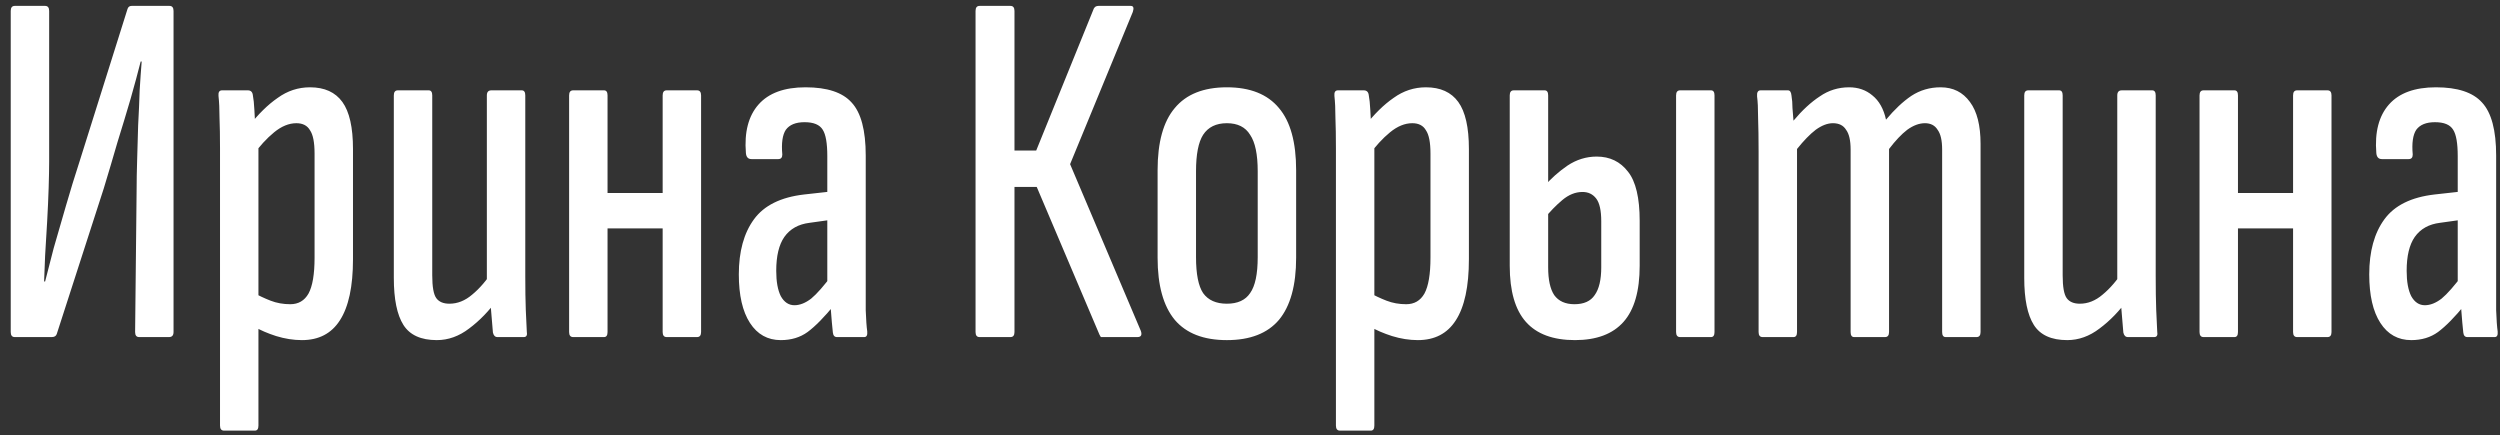 <?xml version="1.0" encoding="UTF-8"?> <svg xmlns="http://www.w3.org/2000/svg" width="178" height="31" viewBox="0 0 178 31" fill="none"><rect x="0" y="0" width="178" height="31" fill="#333333" stroke="none"/><path d="M1.052 24C0.86 24 0.764 23.88 0.764 23.64V0.78C0.764 0.54 0.86 0.42 1.052 0.42H3.212C3.404 0.42 3.5 0.54 3.5 0.78V11.508C3.5 11.988 3.488 12.612 3.464 13.38C3.44 14.124 3.404 14.928 3.356 15.792C3.308 16.632 3.26 17.436 3.212 18.204C3.188 18.948 3.164 19.56 3.14 20.04H3.212C3.38 19.368 3.584 18.576 3.824 17.664C4.088 16.728 4.376 15.732 4.688 14.676C5 13.596 5.324 12.54 5.66 11.508L9.08 0.636C9.128 0.492 9.224 0.42 9.368 0.42H12.068C12.26 0.42 12.356 0.54 12.356 0.78V23.64C12.356 23.88 12.248 24 12.032 24H9.908C9.716 24 9.62 23.88 9.62 23.64L9.728 13.416C9.728 12.864 9.74 12.192 9.764 11.4C9.788 10.608 9.812 9.78 9.836 8.916C9.884 8.052 9.92 7.224 9.944 6.432C9.992 5.64 10.04 4.956 10.088 4.38H10.016C9.824 5.148 9.584 6.036 9.296 7.044C9.008 8.028 8.696 9.06 8.36 10.14C8.048 11.22 7.724 12.312 7.388 13.416L4.04 23.784C3.992 23.928 3.872 24 3.68 24H1.052ZM21.497 24.216C20.897 24.216 20.285 24.12 19.661 23.928C19.061 23.736 18.533 23.508 18.077 23.244L18.041 20.832C18.425 21.048 18.833 21.24 19.265 21.408C19.697 21.576 20.165 21.66 20.669 21.66C21.245 21.66 21.677 21.408 21.965 20.904C22.253 20.376 22.397 19.524 22.397 18.348V10.932C22.397 10.14 22.289 9.588 22.073 9.276C21.881 8.94 21.557 8.772 21.101 8.772C20.573 8.772 20.045 8.988 19.517 9.42C18.989 9.852 18.473 10.416 17.969 11.112L17.717 8.988C18.389 8.124 19.073 7.452 19.769 6.972C20.465 6.468 21.233 6.216 22.073 6.216C23.105 6.216 23.873 6.564 24.377 7.26C24.881 7.956 25.133 9.072 25.133 10.608V18.456C25.133 20.4 24.821 21.852 24.197 22.812C23.597 23.748 22.697 24.216 21.497 24.216ZM15.953 30.66C15.761 30.66 15.665 30.54 15.665 30.3V10.572C15.665 9.708 15.653 8.976 15.629 8.376C15.629 7.776 15.605 7.26 15.557 6.828C15.533 6.564 15.617 6.432 15.809 6.432H17.645C17.861 6.432 17.981 6.552 18.005 6.792C18.053 7.032 18.089 7.38 18.113 7.836C18.137 8.292 18.161 8.748 18.185 9.204L18.401 10.14V30.3C18.401 30.54 18.317 30.66 18.149 30.66H15.953ZM31.1 24.216C29.972 24.216 29.18 23.856 28.724 23.136C28.268 22.416 28.04 21.3 28.04 19.788V6.792C28.04 6.552 28.136 6.432 28.328 6.432H30.524C30.692 6.432 30.776 6.552 30.776 6.792V19.608C30.776 20.424 30.872 20.964 31.064 21.228C31.256 21.492 31.568 21.624 32 21.624C32.576 21.624 33.116 21.408 33.62 20.976C34.148 20.544 34.652 19.956 35.132 19.212L35.456 21.264C34.832 22.128 34.148 22.836 33.404 23.388C32.684 23.94 31.916 24.216 31.1 24.216ZM35.42 24C35.252 24 35.144 23.892 35.096 23.676C35.048 23.172 35 22.596 34.952 21.948C34.928 21.276 34.916 20.76 34.916 20.4L34.664 20.04V6.792C34.664 6.552 34.772 6.432 34.988 6.432H37.148C37.316 6.432 37.4 6.552 37.4 6.792V19.644C37.4 20.604 37.412 21.408 37.436 22.056C37.46 22.704 37.484 23.22 37.508 23.604C37.556 23.868 37.484 24 37.292 24H35.42ZM47.469 24C47.277 24 47.181 23.88 47.181 23.64V6.792C47.181 6.552 47.277 6.432 47.469 6.432H49.629C49.821 6.432 49.917 6.552 49.917 6.792V23.64C49.917 23.88 49.821 24 49.629 24H47.469ZM40.809 24C40.617 24 40.521 23.88 40.521 23.64V6.792C40.521 6.552 40.617 6.432 40.809 6.432H43.005C43.173 6.432 43.257 6.552 43.257 6.792V23.64C43.257 23.88 43.173 24 43.005 24H40.809ZM42.933 16.26V13.74H47.685V16.26H42.933ZM59.588 24C59.42 24 59.324 23.892 59.3 23.676C59.252 23.244 59.204 22.704 59.156 22.056C59.108 21.408 59.084 20.856 59.084 20.4L58.904 20.148V11.112C58.904 10.2 58.796 9.576 58.58 9.24C58.364 8.88 57.932 8.7 57.284 8.7C56.66 8.7 56.216 8.88 55.952 9.24C55.712 9.6 55.628 10.188 55.7 11.004C55.7 11.22 55.604 11.328 55.412 11.328H53.504C53.264 11.328 53.132 11.184 53.108 10.896C52.988 9.408 53.288 8.256 54.008 7.44C54.728 6.624 55.844 6.216 57.356 6.216C58.892 6.216 59.984 6.576 60.632 7.296C61.304 8.016 61.64 9.276 61.64 11.076V19.644C61.64 20.604 61.64 21.42 61.64 22.092C61.664 22.764 61.7 23.268 61.748 23.604C61.772 23.868 61.7 24 61.532 24H59.588ZM55.592 24.216C54.656 24.216 53.924 23.808 53.396 22.992C52.868 22.176 52.604 21.024 52.604 19.536C52.604 17.904 52.964 16.596 53.684 15.612C54.404 14.628 55.592 14.04 57.248 13.848L59.192 13.632V15.648L57.644 15.864C56.852 15.96 56.252 16.296 55.844 16.872C55.46 17.424 55.268 18.228 55.268 19.284C55.268 20.052 55.376 20.652 55.592 21.084C55.832 21.516 56.156 21.732 56.564 21.732C56.948 21.732 57.344 21.576 57.752 21.264C58.16 20.928 58.676 20.34 59.3 19.5L59.444 21.66C58.7 22.572 58.052 23.232 57.5 23.64C56.972 24.024 56.336 24.216 55.592 24.216ZM69.747 24C69.555 24 69.459 23.88 69.459 23.64V0.78C69.459 0.54 69.555 0.42 69.747 0.42H71.943C72.135 0.42 72.231 0.54 72.231 0.78V10.716H73.779L77.883 0.6C77.931 0.528 77.979 0.48 78.027 0.456C78.099 0.432 78.159 0.42 78.207 0.42H80.511C80.607 0.42 80.667 0.456 80.691 0.528C80.715 0.6 80.703 0.708 80.655 0.852L76.191 11.688L81.231 23.568C81.327 23.856 81.243 24 80.979 24H78.567C78.495 24 78.435 24 78.387 24C78.363 23.976 78.327 23.916 78.279 23.82L73.815 13.308H72.231V23.64C72.231 23.88 72.135 24 71.943 24H69.747ZM87.353 24.216C85.697 24.216 84.461 23.736 83.645 22.776C82.829 21.792 82.421 20.316 82.421 18.348V12.12C82.421 10.128 82.829 8.652 83.645 7.692C84.461 6.708 85.697 6.216 87.353 6.216C89.009 6.216 90.245 6.708 91.061 7.692C91.877 8.652 92.285 10.128 92.285 12.12V18.348C92.285 20.316 91.877 21.792 91.061 22.776C90.245 23.736 89.009 24.216 87.353 24.216ZM87.353 21.624C88.121 21.624 88.673 21.372 89.009 20.868C89.369 20.364 89.549 19.512 89.549 18.312V12.192C89.549 10.992 89.369 10.128 89.009 9.6C88.673 9.048 88.121 8.772 87.353 8.772C86.585 8.772 86.021 9.048 85.661 9.6C85.325 10.128 85.157 10.992 85.157 12.192V18.312C85.157 19.512 85.325 20.364 85.661 20.868C86.021 21.372 86.585 21.624 87.353 21.624ZM100.95 24.216C100.35 24.216 99.738 24.12 99.114 23.928C98.514 23.736 97.986 23.508 97.53 23.244L97.494 20.832C97.878 21.048 98.286 21.24 98.718 21.408C99.15 21.576 99.618 21.66 100.122 21.66C100.698 21.66 101.13 21.408 101.418 20.904C101.706 20.376 101.85 19.524 101.85 18.348V10.932C101.85 10.14 101.742 9.588 101.526 9.276C101.334 8.94 101.01 8.772 100.554 8.772C100.026 8.772 99.498 8.988 98.97 9.42C98.442 9.852 97.926 10.416 97.422 11.112L97.17 8.988C97.842 8.124 98.526 7.452 99.222 6.972C99.918 6.468 100.686 6.216 101.526 6.216C102.558 6.216 103.326 6.564 103.83 7.26C104.334 7.956 104.586 9.072 104.586 10.608V18.456C104.586 20.4 104.274 21.852 103.65 22.812C103.05 23.748 102.15 24.216 100.95 24.216ZM95.406 30.66C95.214 30.66 95.118 30.54 95.118 30.3V10.572C95.118 9.708 95.106 8.976 95.082 8.376C95.082 7.776 95.058 7.26 95.01 6.828C94.986 6.564 95.07 6.432 95.262 6.432H97.098C97.314 6.432 97.434 6.552 97.458 6.792C97.506 7.032 97.542 7.38 97.566 7.836C97.59 8.292 97.614 8.748 97.638 9.204L97.854 10.14V30.3C97.854 30.54 97.77 30.66 97.602 30.66H95.406ZM112.137 24.216C110.577 24.216 109.413 23.784 108.645 22.92C107.877 22.056 107.493 20.724 107.493 18.924V6.792C107.493 6.552 107.589 6.432 107.781 6.432H109.977C110.145 6.432 110.229 6.552 110.229 6.792V19.032C110.229 19.92 110.373 20.58 110.661 21.012C110.973 21.444 111.453 21.66 112.101 21.66C112.773 21.66 113.253 21.444 113.541 21.012C113.853 20.58 114.009 19.92 114.009 19.032V15.756C114.009 14.988 113.889 14.448 113.649 14.136C113.409 13.824 113.085 13.668 112.677 13.668C112.173 13.668 111.693 13.86 111.237 14.244C110.781 14.628 110.361 15.06 109.977 15.54V13.236C110.433 12.708 110.973 12.228 111.597 11.796C112.245 11.364 112.941 11.148 113.685 11.148C114.621 11.148 115.365 11.508 115.917 12.228C116.469 12.924 116.745 14.088 116.745 15.72V18.924C116.745 20.724 116.361 22.056 115.593 22.92C114.825 23.784 113.673 24.216 112.137 24.216ZM119.625 24C119.433 24 119.337 23.88 119.337 23.64V6.792C119.337 6.552 119.433 6.432 119.625 6.432H121.821C121.989 6.432 122.073 6.552 122.073 6.792V23.64C122.073 23.88 121.989 24 121.821 24H119.625ZM125.5 24C125.308 24 125.212 23.88 125.212 23.64V10.824C125.212 9.84 125.2 9.024 125.176 8.376C125.176 7.728 125.152 7.224 125.104 6.864C125.08 6.576 125.164 6.432 125.356 6.432H127.3C127.444 6.432 127.528 6.552 127.552 6.792C127.6 7.08 127.624 7.38 127.624 7.692C127.648 7.98 127.672 8.28 127.696 8.592C128.32 7.848 128.944 7.272 129.568 6.864C130.192 6.432 130.888 6.216 131.656 6.216C132.304 6.216 132.856 6.408 133.312 6.792C133.792 7.176 134.116 7.752 134.284 8.52C134.884 7.8 135.484 7.236 136.084 6.828C136.708 6.42 137.404 6.216 138.172 6.216C139.06 6.216 139.756 6.564 140.26 7.26C140.764 7.932 141.016 8.928 141.016 10.248V23.64C141.016 23.88 140.92 24 140.728 24H138.532C138.364 24 138.28 23.88 138.28 23.64V10.644C138.28 9.996 138.172 9.528 137.956 9.24C137.764 8.928 137.464 8.772 137.056 8.772C136.648 8.772 136.228 8.928 135.796 9.24C135.388 9.552 134.956 10.008 134.5 10.608V23.64C134.5 23.88 134.404 24 134.212 24H132.016C131.848 24 131.764 23.88 131.764 23.64V10.644C131.764 9.996 131.656 9.528 131.44 9.24C131.248 8.928 130.936 8.772 130.504 8.772C130.12 8.772 129.712 8.928 129.28 9.24C128.872 9.552 128.428 10.008 127.948 10.608V23.64C127.948 23.88 127.864 24 127.696 24H125.5ZM147.186 24.216C146.058 24.216 145.266 23.856 144.81 23.136C144.354 22.416 144.126 21.3 144.126 19.788V6.792C144.126 6.552 144.222 6.432 144.414 6.432H146.61C146.778 6.432 146.862 6.552 146.862 6.792V19.608C146.862 20.424 146.958 20.964 147.15 21.228C147.342 21.492 147.654 21.624 148.086 21.624C148.662 21.624 149.202 21.408 149.706 20.976C150.234 20.544 150.738 19.956 151.218 19.212L151.542 21.264C150.918 22.128 150.234 22.836 149.49 23.388C148.77 23.94 148.002 24.216 147.186 24.216ZM151.506 24C151.338 24 151.23 23.892 151.182 23.676C151.134 23.172 151.086 22.596 151.038 21.948C151.014 21.276 151.002 20.76 151.002 20.4L150.75 20.04V6.792C150.75 6.552 150.858 6.432 151.074 6.432H153.234C153.402 6.432 153.486 6.552 153.486 6.792V19.644C153.486 20.604 153.498 21.408 153.522 22.056C153.546 22.704 153.57 23.22 153.594 23.604C153.642 23.868 153.57 24 153.378 24H151.506ZM163.555 24C163.363 24 163.267 23.88 163.267 23.64V6.792C163.267 6.552 163.363 6.432 163.555 6.432H165.715C165.907 6.432 166.003 6.552 166.003 6.792V23.64C166.003 23.88 165.907 24 165.715 24H163.555ZM156.895 24C156.703 24 156.607 23.88 156.607 23.64V6.792C156.607 6.552 156.703 6.432 156.895 6.432H159.091C159.259 6.432 159.343 6.552 159.343 6.792V23.64C159.343 23.88 159.259 24 159.091 24H156.895ZM159.019 16.26V13.74H163.771V16.26H159.019ZM175.674 24C175.506 24 175.41 23.892 175.386 23.676C175.338 23.244 175.29 22.704 175.242 22.056C175.194 21.408 175.17 20.856 175.17 20.4L174.99 20.148V11.112C174.99 10.2 174.882 9.576 174.666 9.24C174.45 8.88 174.018 8.7 173.37 8.7C172.746 8.7 172.302 8.88 172.038 9.24C171.798 9.6 171.714 10.188 171.786 11.004C171.786 11.22 171.69 11.328 171.498 11.328H169.59C169.35 11.328 169.218 11.184 169.194 10.896C169.074 9.408 169.374 8.256 170.094 7.44C170.814 6.624 171.93 6.216 173.442 6.216C174.978 6.216 176.07 6.576 176.718 7.296C177.39 8.016 177.726 9.276 177.726 11.076V19.644C177.726 20.604 177.726 21.42 177.726 22.092C177.75 22.764 177.786 23.268 177.834 23.604C177.858 23.868 177.786 24 177.618 24H175.674ZM171.678 24.216C170.742 24.216 170.01 23.808 169.482 22.992C168.954 22.176 168.69 21.024 168.69 19.536C168.69 17.904 169.05 16.596 169.77 15.612C170.49 14.628 171.678 14.04 173.334 13.848L175.278 13.632V15.648L173.73 15.864C172.938 15.96 172.338 16.296 171.93 16.872C171.546 17.424 171.354 18.228 171.354 19.284C171.354 20.052 171.462 20.652 171.678 21.084C171.918 21.516 172.242 21.732 172.65 21.732C173.034 21.732 173.43 21.576 173.838 21.264C174.246 20.928 174.762 20.34 175.386 19.5L175.53 21.66C174.786 22.572 174.138 23.232 173.586 23.64C173.058 24.024 172.422 24.216 171.678 24.216Z" fill="white"></path></svg> 